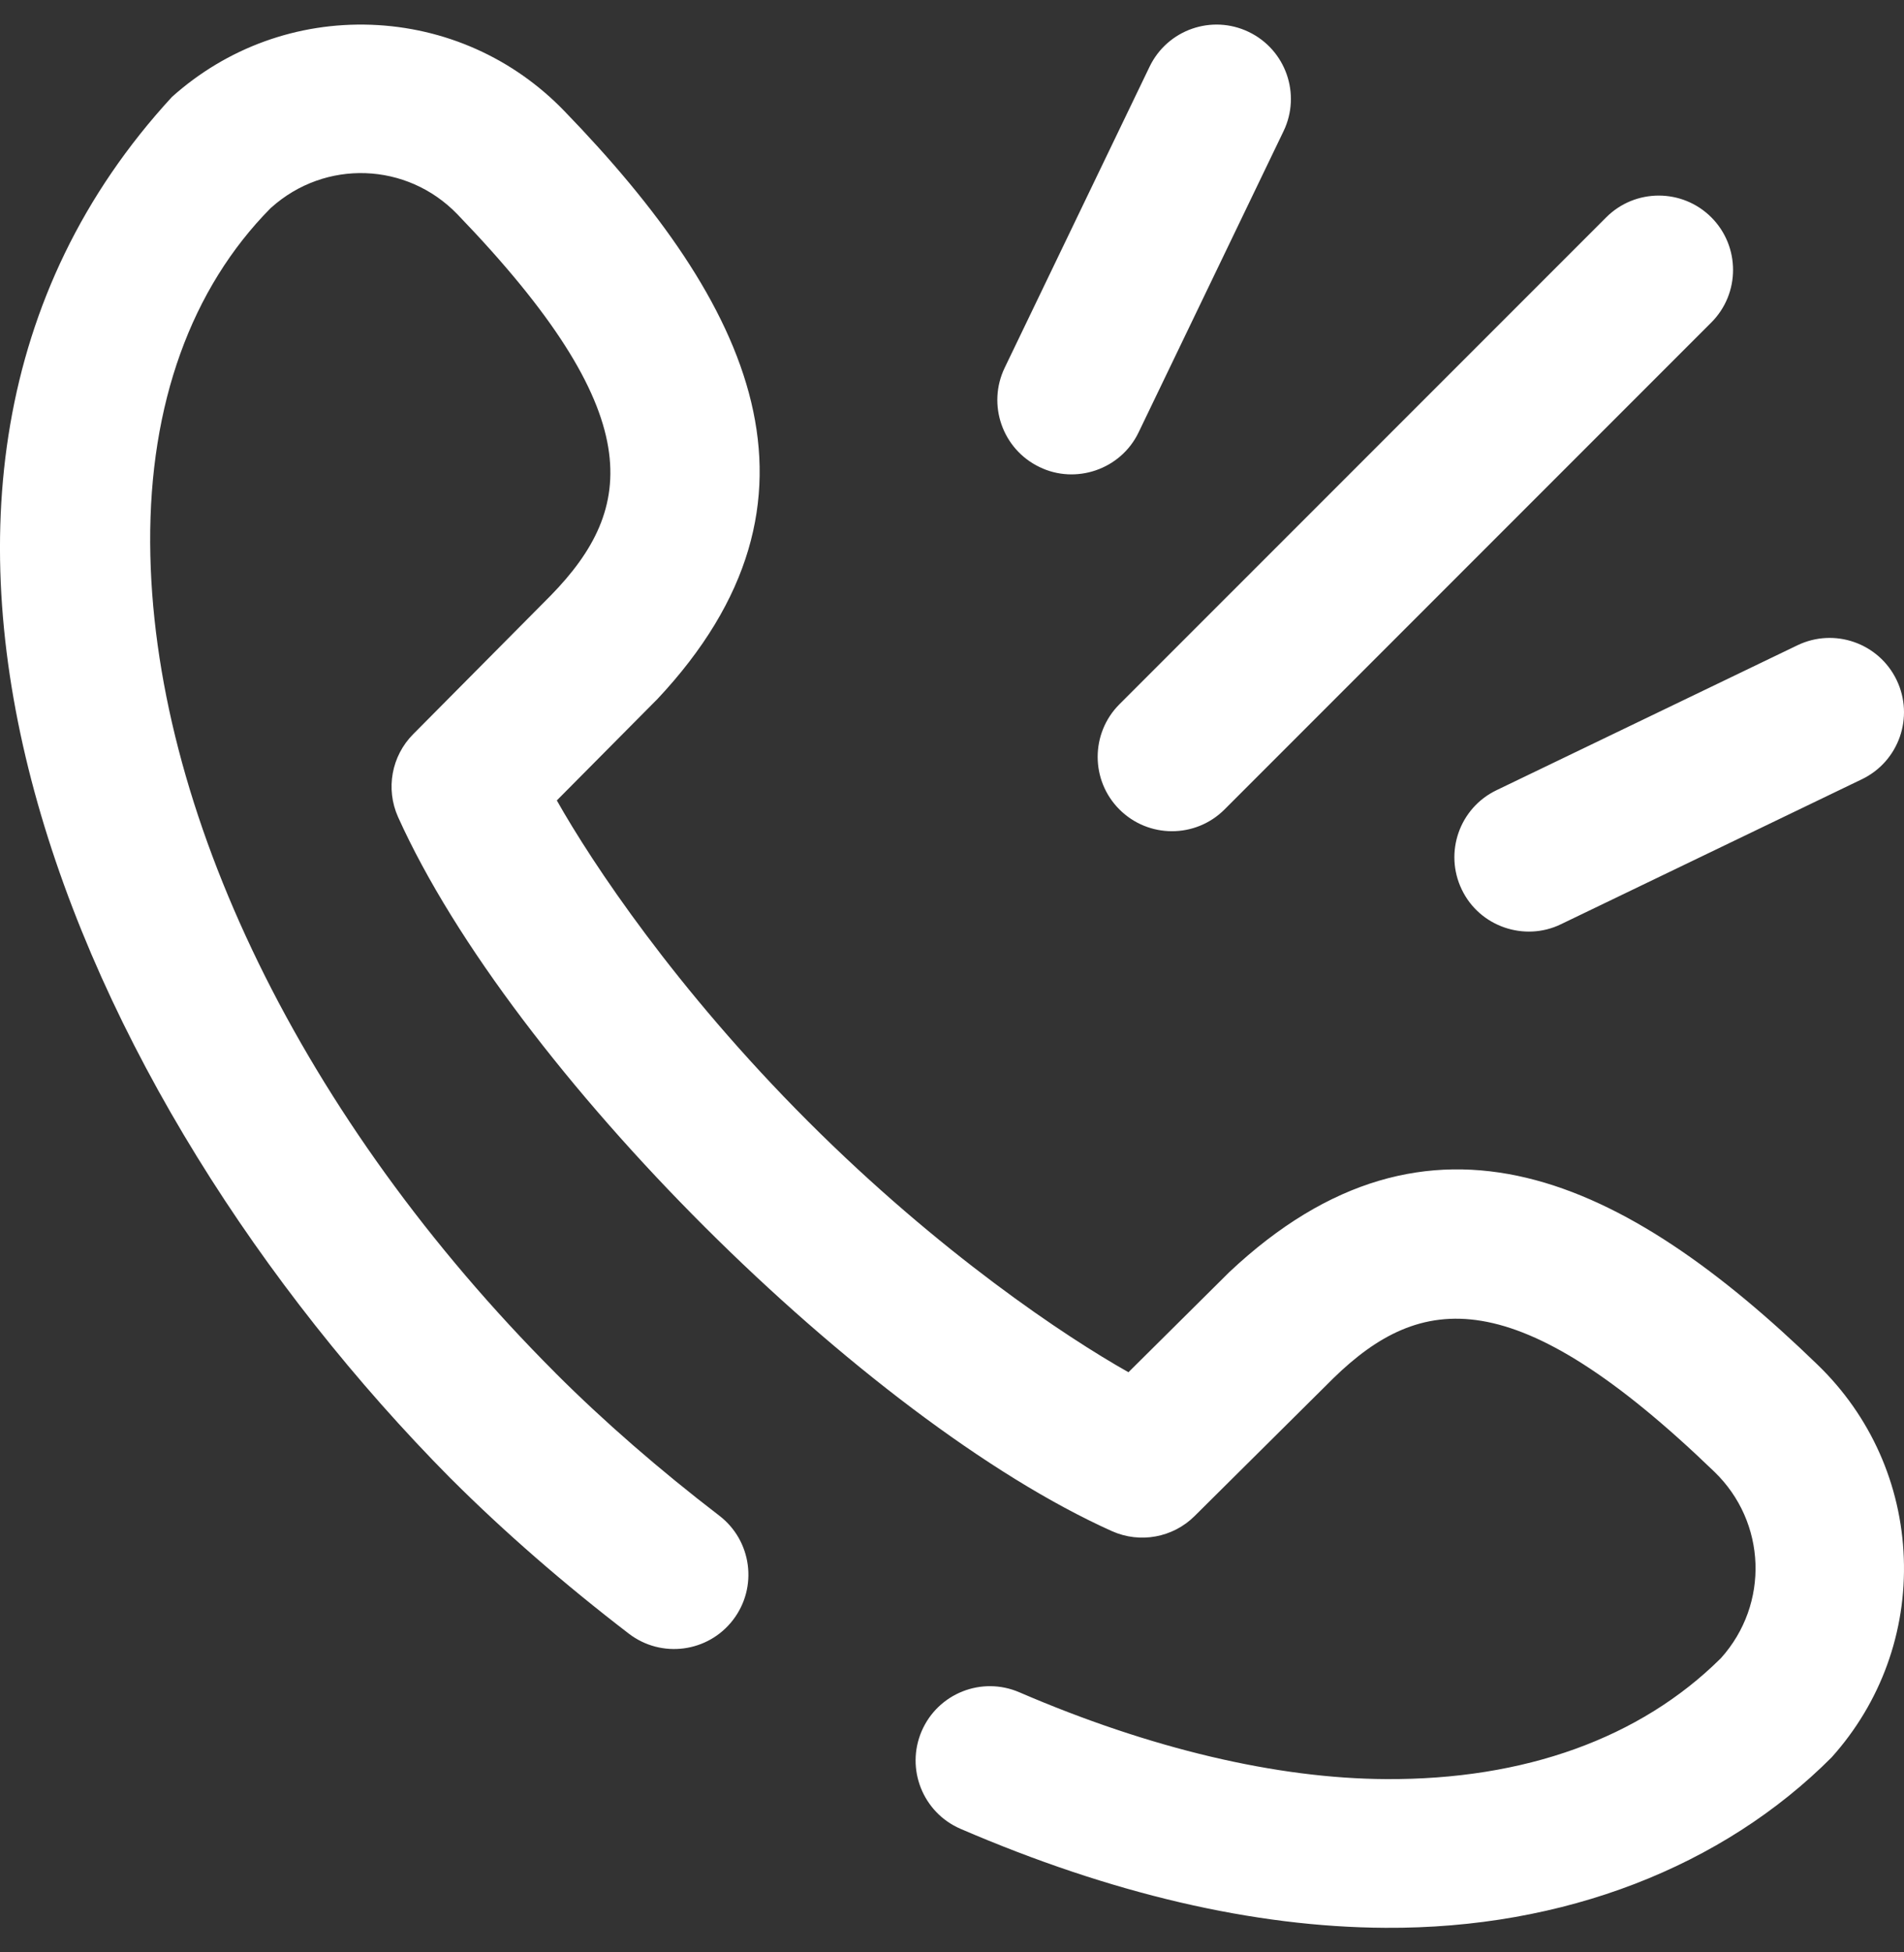 <svg width="40" height="41" viewBox="0 0 40 41" fill="none" xmlns="http://www.w3.org/2000/svg">
<rect x="0" y="0" width="40" height="41" fill="#333333" stroke="none"/>
<g clip-path="url(#clip0_9_300)">
<path d="M31.438 16.595L37.761 13.551C38.538 13.177 39.471 13.504 39.845 14.28C40.219 15.057 39.893 15.99 39.116 16.364L32.793 19.409C32.033 19.779 31.084 19.464 30.709 18.679C30.335 17.902 30.661 16.969 31.438 16.595ZM23.517 16.998C24.127 17.608 25.116 17.608 25.726 16.998L35.952 6.772C36.561 6.163 36.561 5.174 35.952 4.564C35.342 3.955 34.353 3.955 33.744 4.564L23.517 14.79C22.908 15.4 22.908 16.389 23.517 16.998ZM38.48 36.903C38.481 36.903 38.481 36.902 38.482 36.902C38.481 36.902 38.481 36.903 38.48 36.903ZM38.48 36.903L38.48 36.903C38.48 36.903 38.48 36.903 38.48 36.903ZM38.183 28.658C34.149 24.75 30.038 22.752 25.826 26.714C25.823 26.717 25.82 26.72 25.817 26.723L23.707 28.817C22.388 28.074 19.743 26.316 16.971 23.544C14.2 20.773 12.441 18.127 11.698 16.809L13.793 14.698C13.796 14.696 13.799 14.693 13.802 14.69C17.764 10.475 15.767 6.37 11.857 2.333C10.784 1.22 9.341 0.576 7.795 0.52C6.249 0.465 4.764 1.003 3.612 2.036C-3.963 10.263 1.531 23.037 9.468 31.048C9.473 31.053 9.478 31.058 9.483 31.062C10.588 32.165 11.842 33.257 13.211 34.307C13.896 34.832 14.876 34.702 15.4 34.018C15.925 33.334 15.796 32.354 15.111 31.829C13.844 30.857 12.688 29.851 11.676 28.84C11.671 28.835 11.667 28.83 11.662 28.825C6.363 23.52 3.183 17.006 3.155 11.397C3.14 8.487 4.015 6.059 5.686 4.37L5.698 4.36C6.833 3.341 8.551 3.403 9.61 4.501C13.652 8.693 13.359 10.672 11.573 12.503L8.679 15.419C8.225 15.876 8.099 16.565 8.361 17.154C10.753 22.464 18.173 29.827 23.362 32.155C23.951 32.417 24.64 32.291 25.097 31.837L28.012 28.943C29.844 27.157 31.823 26.864 36.015 30.906C37.113 31.965 37.175 33.683 36.156 34.819L36.145 34.83C34.457 36.501 32.03 37.378 29.119 37.361C26.818 37.35 24.154 36.719 21.415 35.538C20.623 35.196 19.705 35.561 19.363 36.353C19.022 37.145 19.387 38.063 20.178 38.405C23.345 39.77 26.348 40.47 29.104 40.484C32.86 40.508 36.194 39.196 38.48 36.904C39.514 35.752 40.052 34.267 39.996 32.721C39.94 31.175 39.296 29.732 38.183 28.658ZM21.837 9.807C22.596 10.178 23.545 9.863 23.921 9.078L26.965 2.755C27.339 1.978 27.012 1.045 26.235 0.671C25.458 0.297 24.526 0.623 24.151 1.4L21.107 7.723C20.733 8.5 21.06 9.433 21.837 9.807Z" fill="white"/>
</g>
<defs>
<clipPath id="clip0_9_300">
<rect width="40" height="40" fill="white" transform="translate(0 0.5)"/>
</clipPath>
</defs>
</svg>
